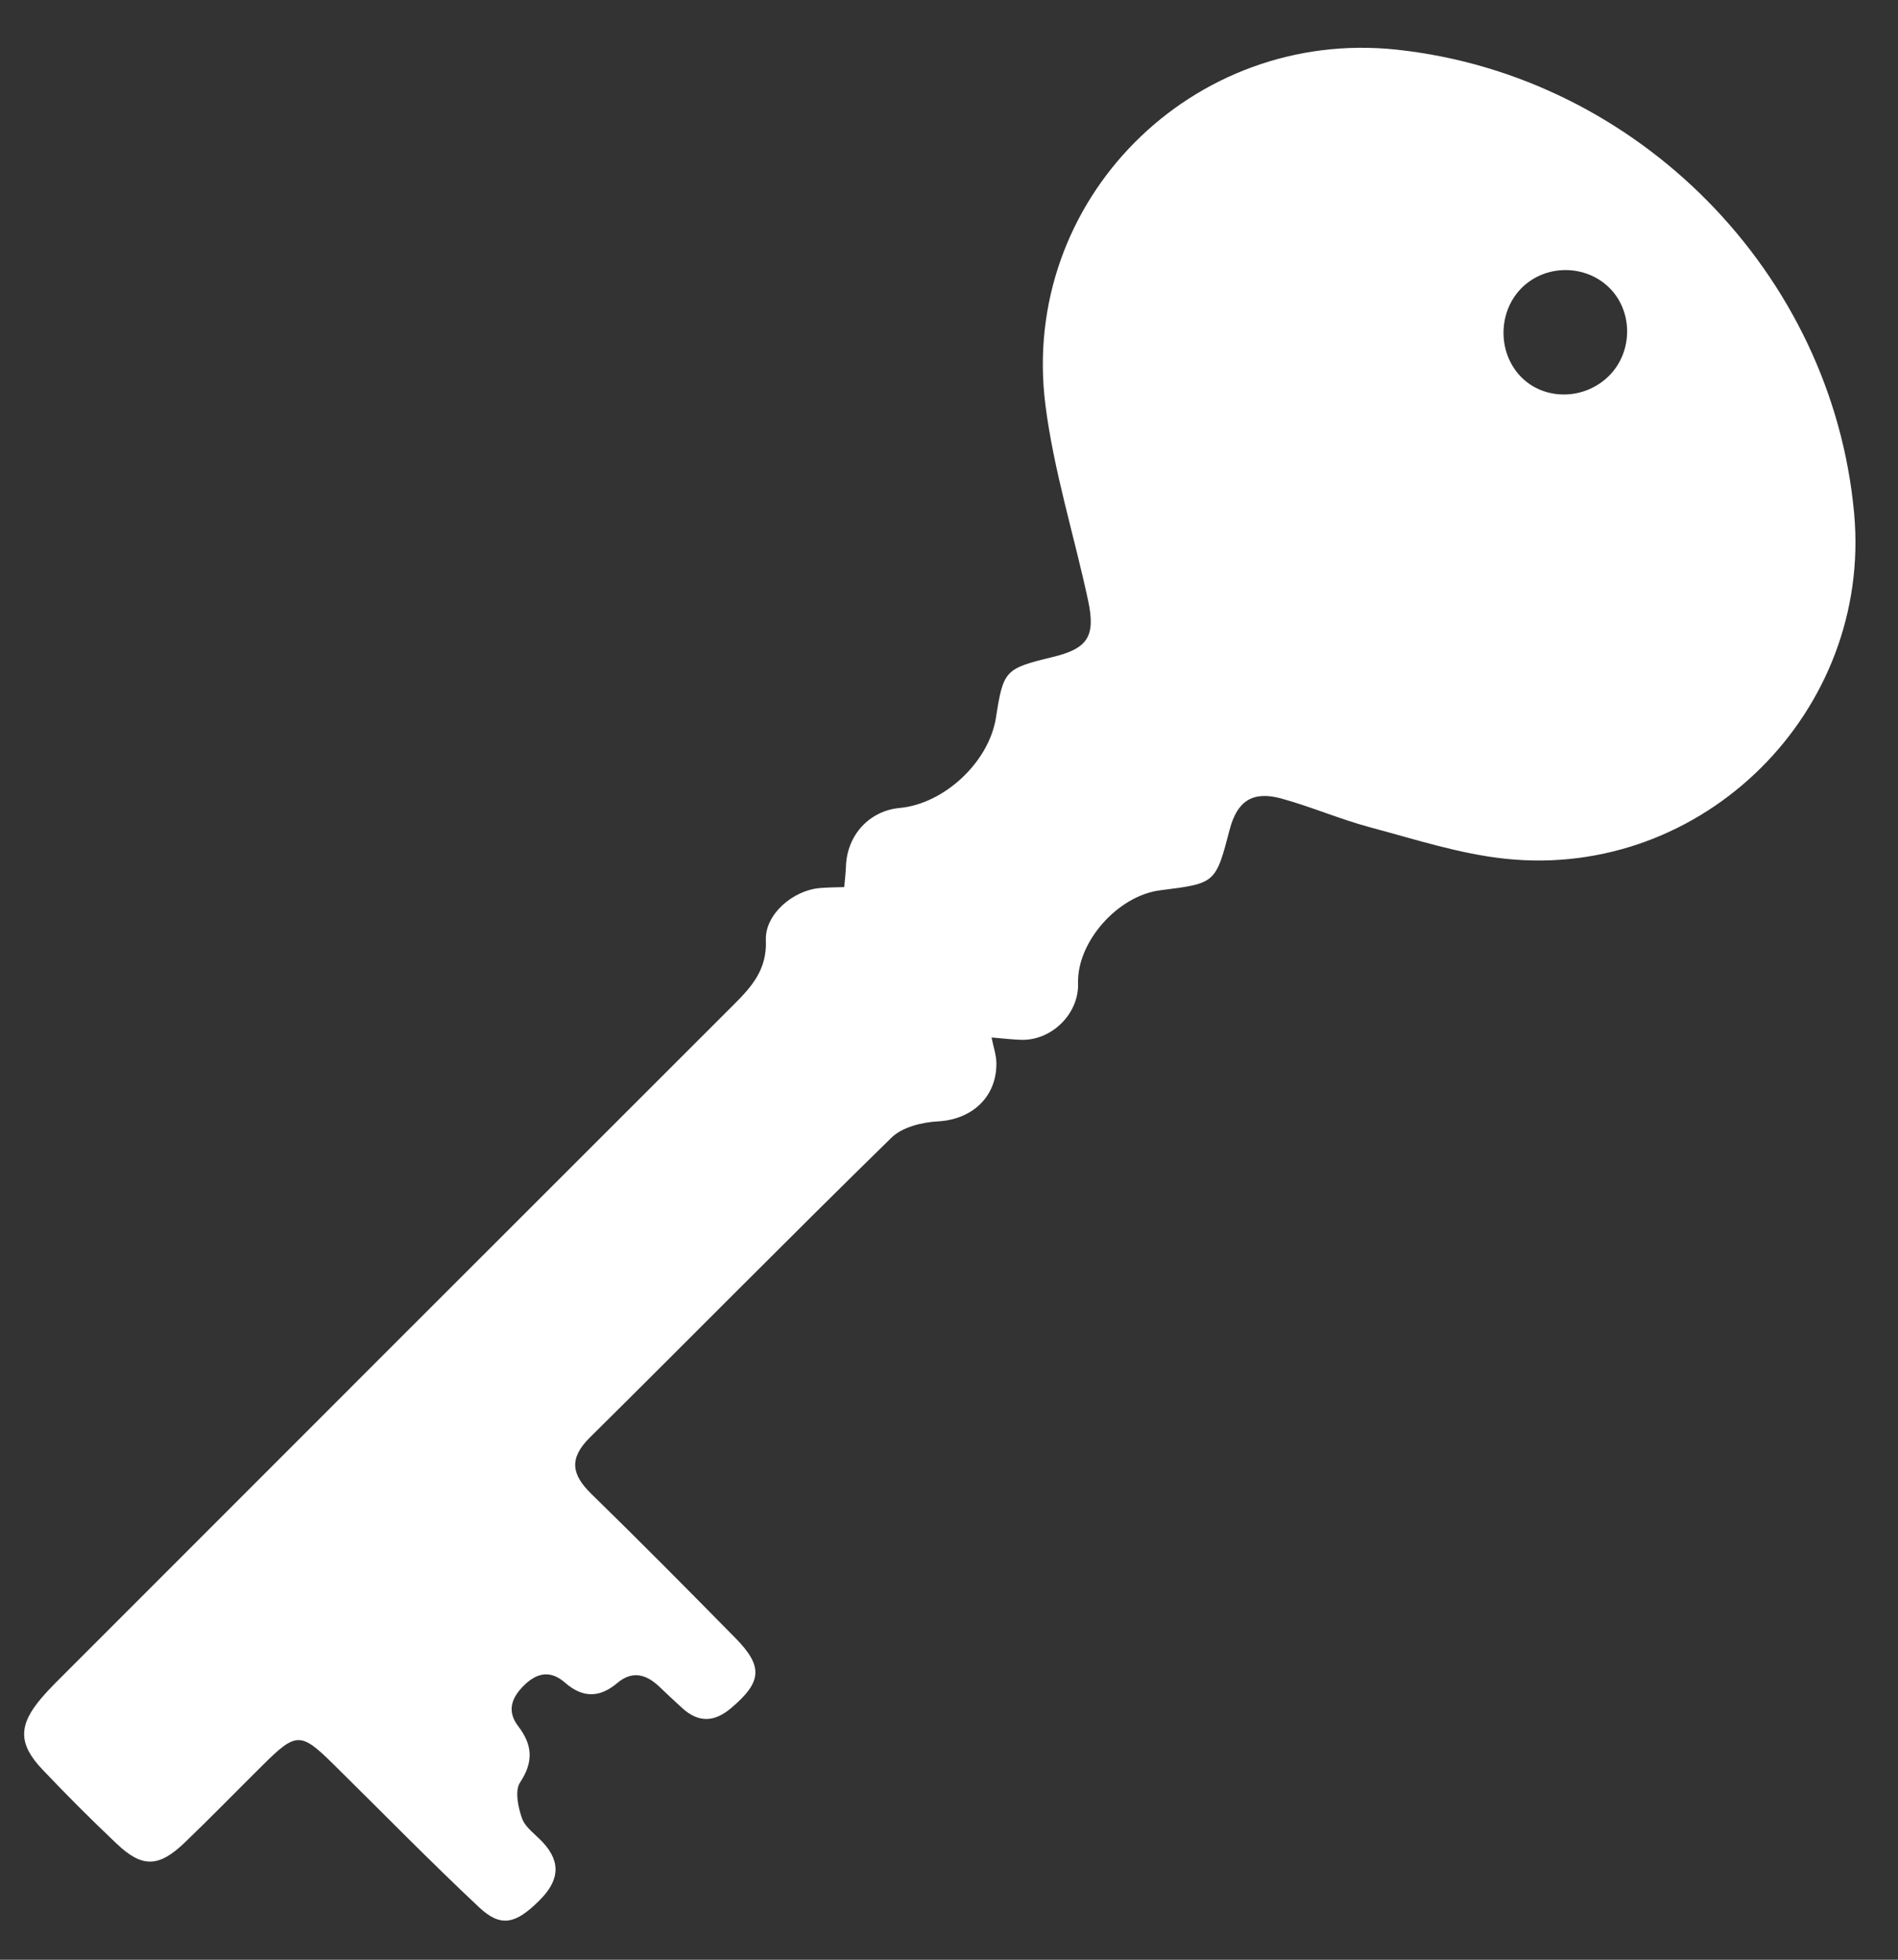 <svg xmlns="http://www.w3.org/2000/svg" xmlns:xlink="http://www.w3.org/1999/xlink" width="31px" height="32px"><rect width="100%" height="100%" fill="#333333" stroke="none"/> <path fill-rule="evenodd"  fill="rgb(255, 255, 255)" d="M22.813,0.811 C19.476,0.454 16.655,3.271 17.074,6.606 C17.210,7.687 17.544,8.741 17.773,9.810 C17.898,10.398 17.762,10.592 17.186,10.730 C16.415,10.917 16.387,10.946 16.267,11.718 C16.154,12.441 15.425,13.125 14.695,13.193 C14.200,13.238 13.834,13.636 13.817,14.145 C13.813,14.251 13.800,14.356 13.789,14.485 C13.638,14.490 13.514,14.490 13.391,14.501 C12.956,14.536 12.491,14.928 12.509,15.352 C12.529,15.833 12.277,16.113 11.980,16.409 C8.364,20.020 4.751,23.634 1.138,27.248 C0.982,27.405 0.820,27.559 0.676,27.728 C0.298,28.172 0.297,28.477 0.694,28.895 C1.087,29.309 1.491,29.714 1.906,30.106 C2.321,30.500 2.590,30.495 3.013,30.091 C3.448,29.674 3.868,29.241 4.297,28.817 C4.837,28.281 4.913,28.281 5.447,28.809 C6.238,29.588 7.014,30.383 7.824,31.143 C8.182,31.479 8.422,31.416 8.805,31.037 C9.117,30.730 9.182,30.425 8.868,30.085 C8.750,29.957 8.583,29.845 8.527,29.694 C8.462,29.512 8.405,29.238 8.495,29.104 C8.718,28.767 8.696,28.492 8.467,28.191 C8.274,27.940 8.353,27.724 8.559,27.520 C8.775,27.308 8.995,27.271 9.230,27.477 C9.515,27.727 9.794,27.726 10.083,27.481 C10.321,27.279 10.548,27.334 10.762,27.535 C10.888,27.655 11.014,27.775 11.144,27.892 C11.413,28.136 11.674,28.121 11.947,27.886 C12.441,27.466 12.470,27.214 12.015,26.751 C11.236,25.959 10.454,25.170 9.659,24.394 C9.335,24.079 9.289,23.815 9.632,23.475 C11.279,21.845 12.906,20.194 14.562,18.575 C14.736,18.405 15.057,18.325 15.317,18.311 C15.873,18.282 16.282,17.914 16.274,17.354 C16.272,17.230 16.229,17.107 16.195,16.941 C16.427,16.961 16.548,16.975 16.669,16.979 C17.173,16.999 17.624,16.555 17.608,16.057 C17.588,15.380 18.258,14.623 18.953,14.537 C19.855,14.424 19.855,14.424 20.084,13.547 C20.206,13.080 20.458,12.910 20.929,13.039 C21.418,13.174 21.889,13.378 22.378,13.509 C23.110,13.704 23.844,13.945 24.592,14.023 C27.823,14.361 30.575,11.612 30.284,8.387 C29.928,4.458 26.748,1.233 22.813,0.811 ZM26.280,6.137 C25.876,6.539 25.216,6.544 24.835,6.146 C24.454,5.747 24.466,5.079 24.862,4.693 C25.250,4.317 25.885,4.315 26.277,4.691 C26.674,5.074 26.676,5.742 26.280,6.137 Z"/> </svg>